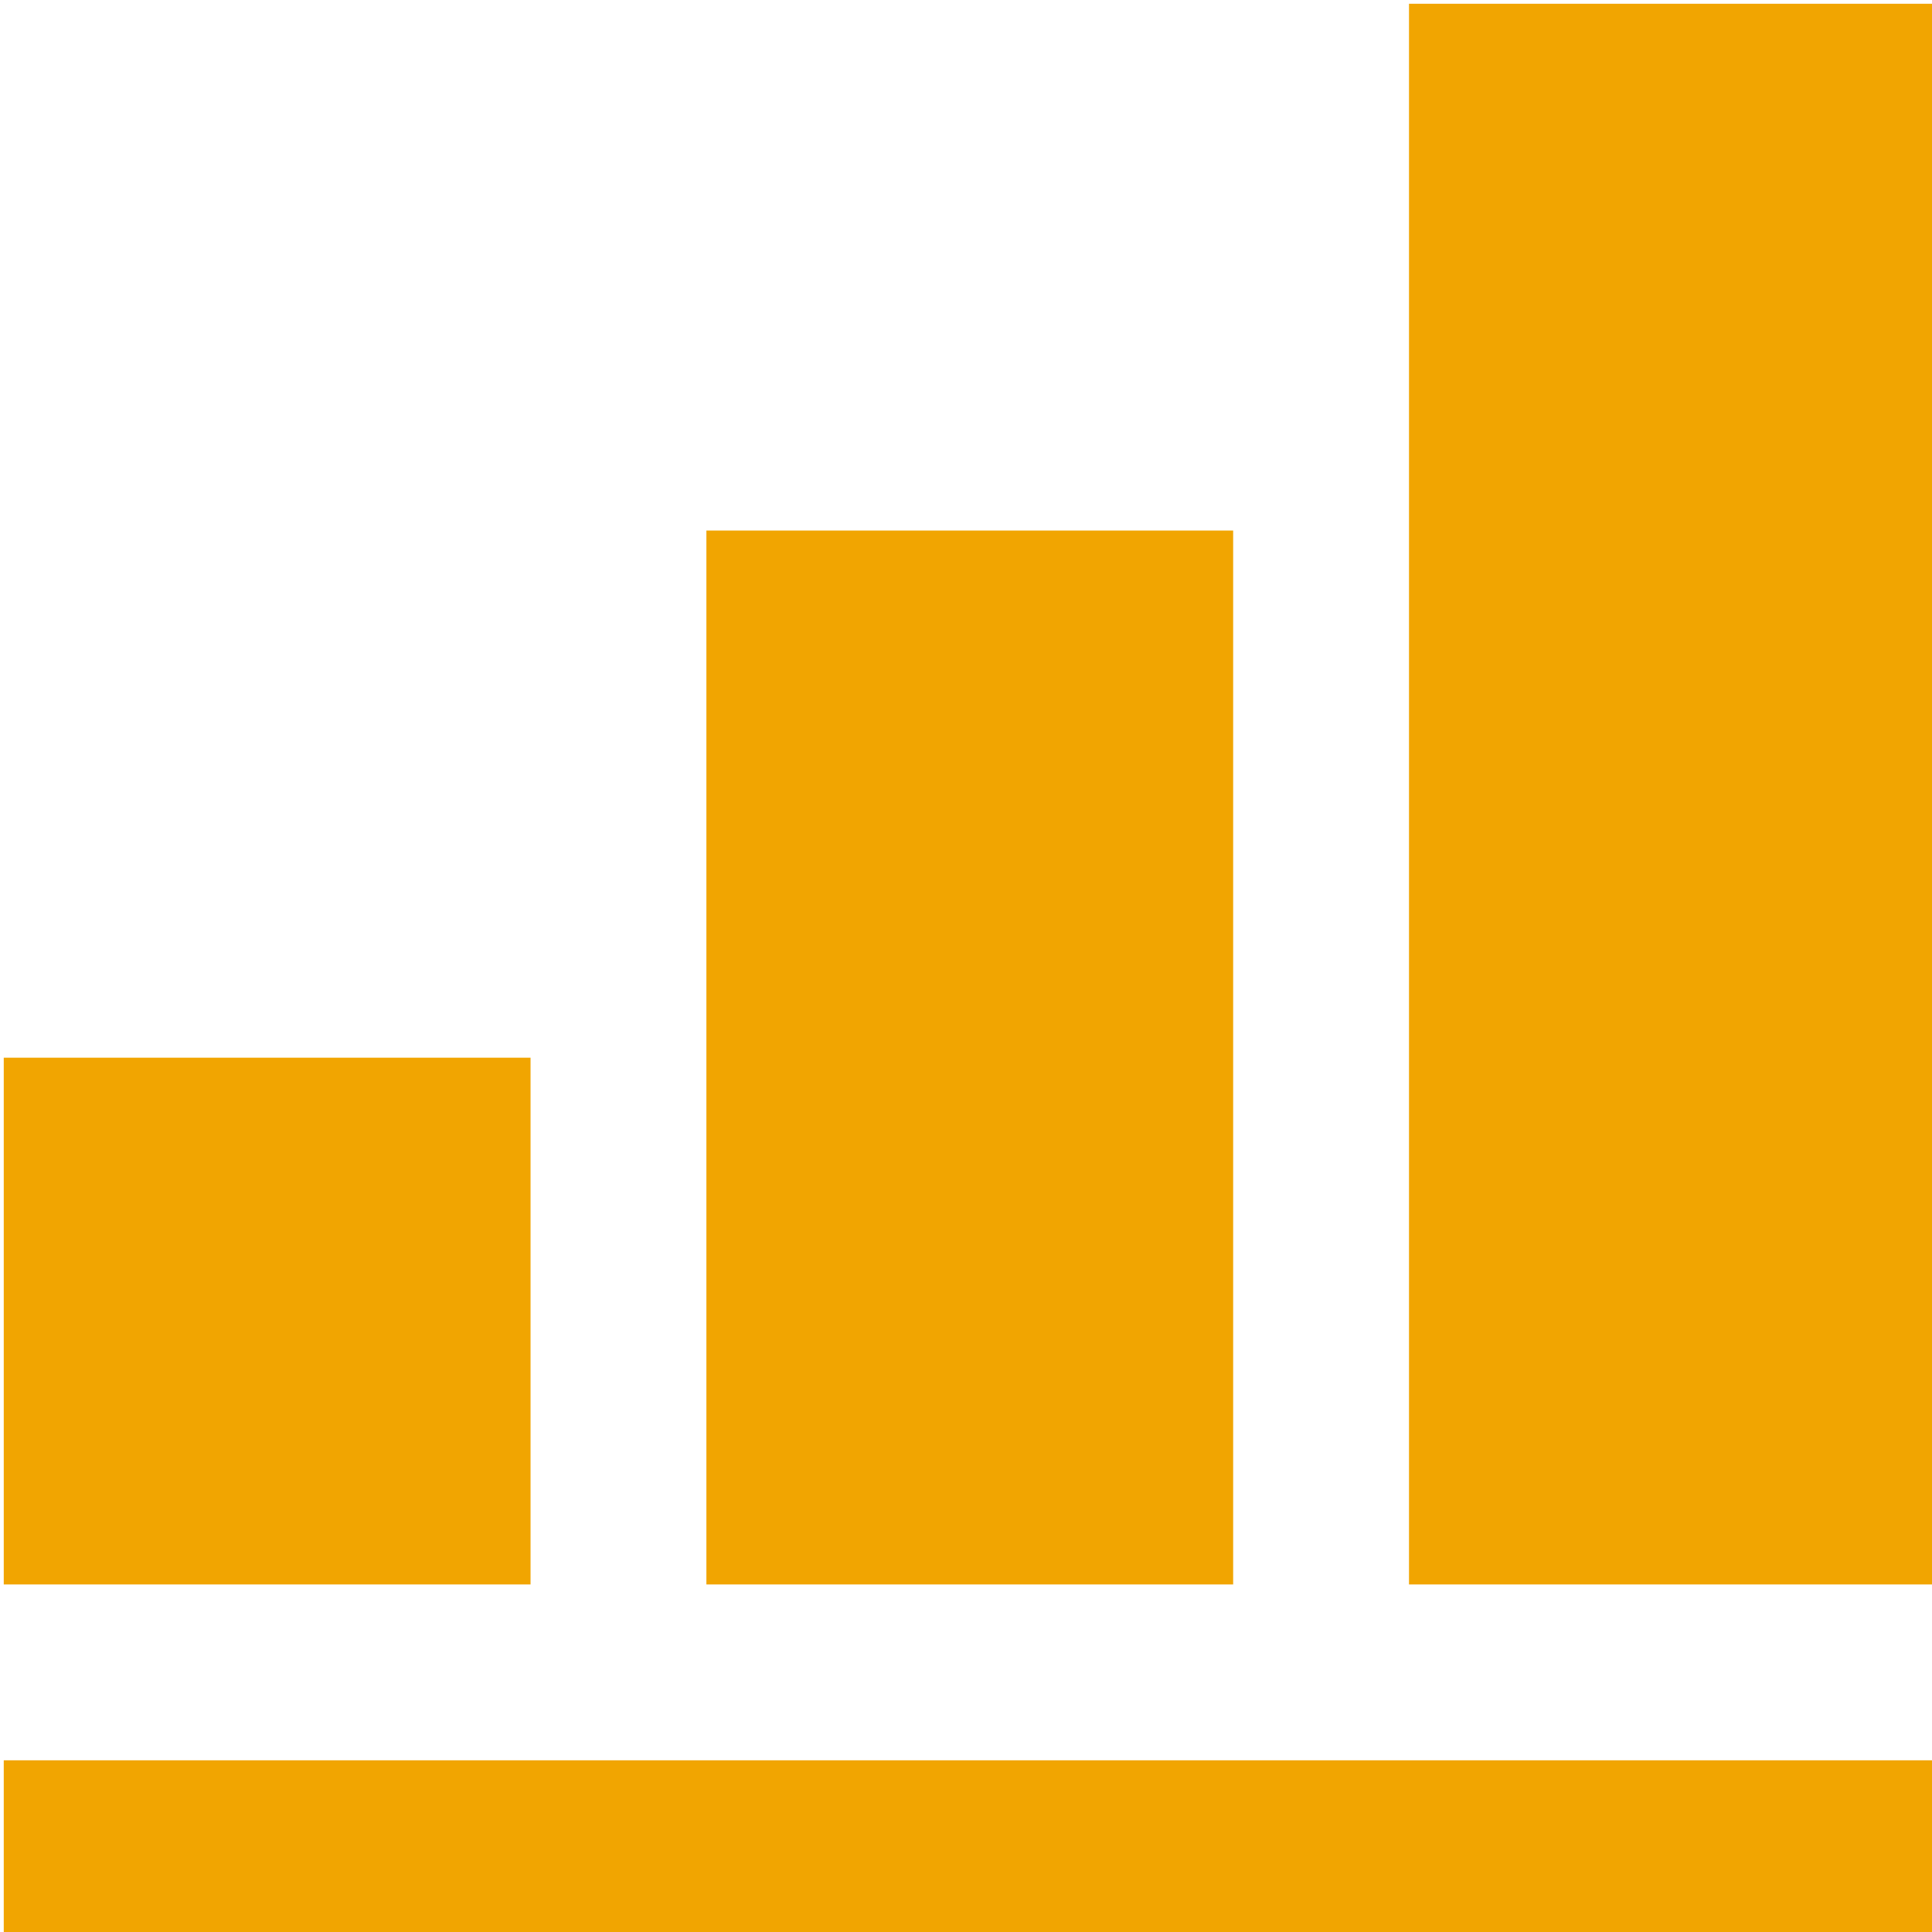 <svg width="54" height="54" viewBox="0 0 54 54" fill="none" xmlns="http://www.w3.org/2000/svg">
<path d="M14.829 29.563H0.105V44.286H14.829V29.563ZM34.467 14.829H19.744V44.286H34.467V14.829ZM39.382 0.105V44.286H54.105V0.105H39.382ZM0.105 54.105H54.105V49.201H0.105V54.105Z" fill="#F1A501"/>
</svg>
